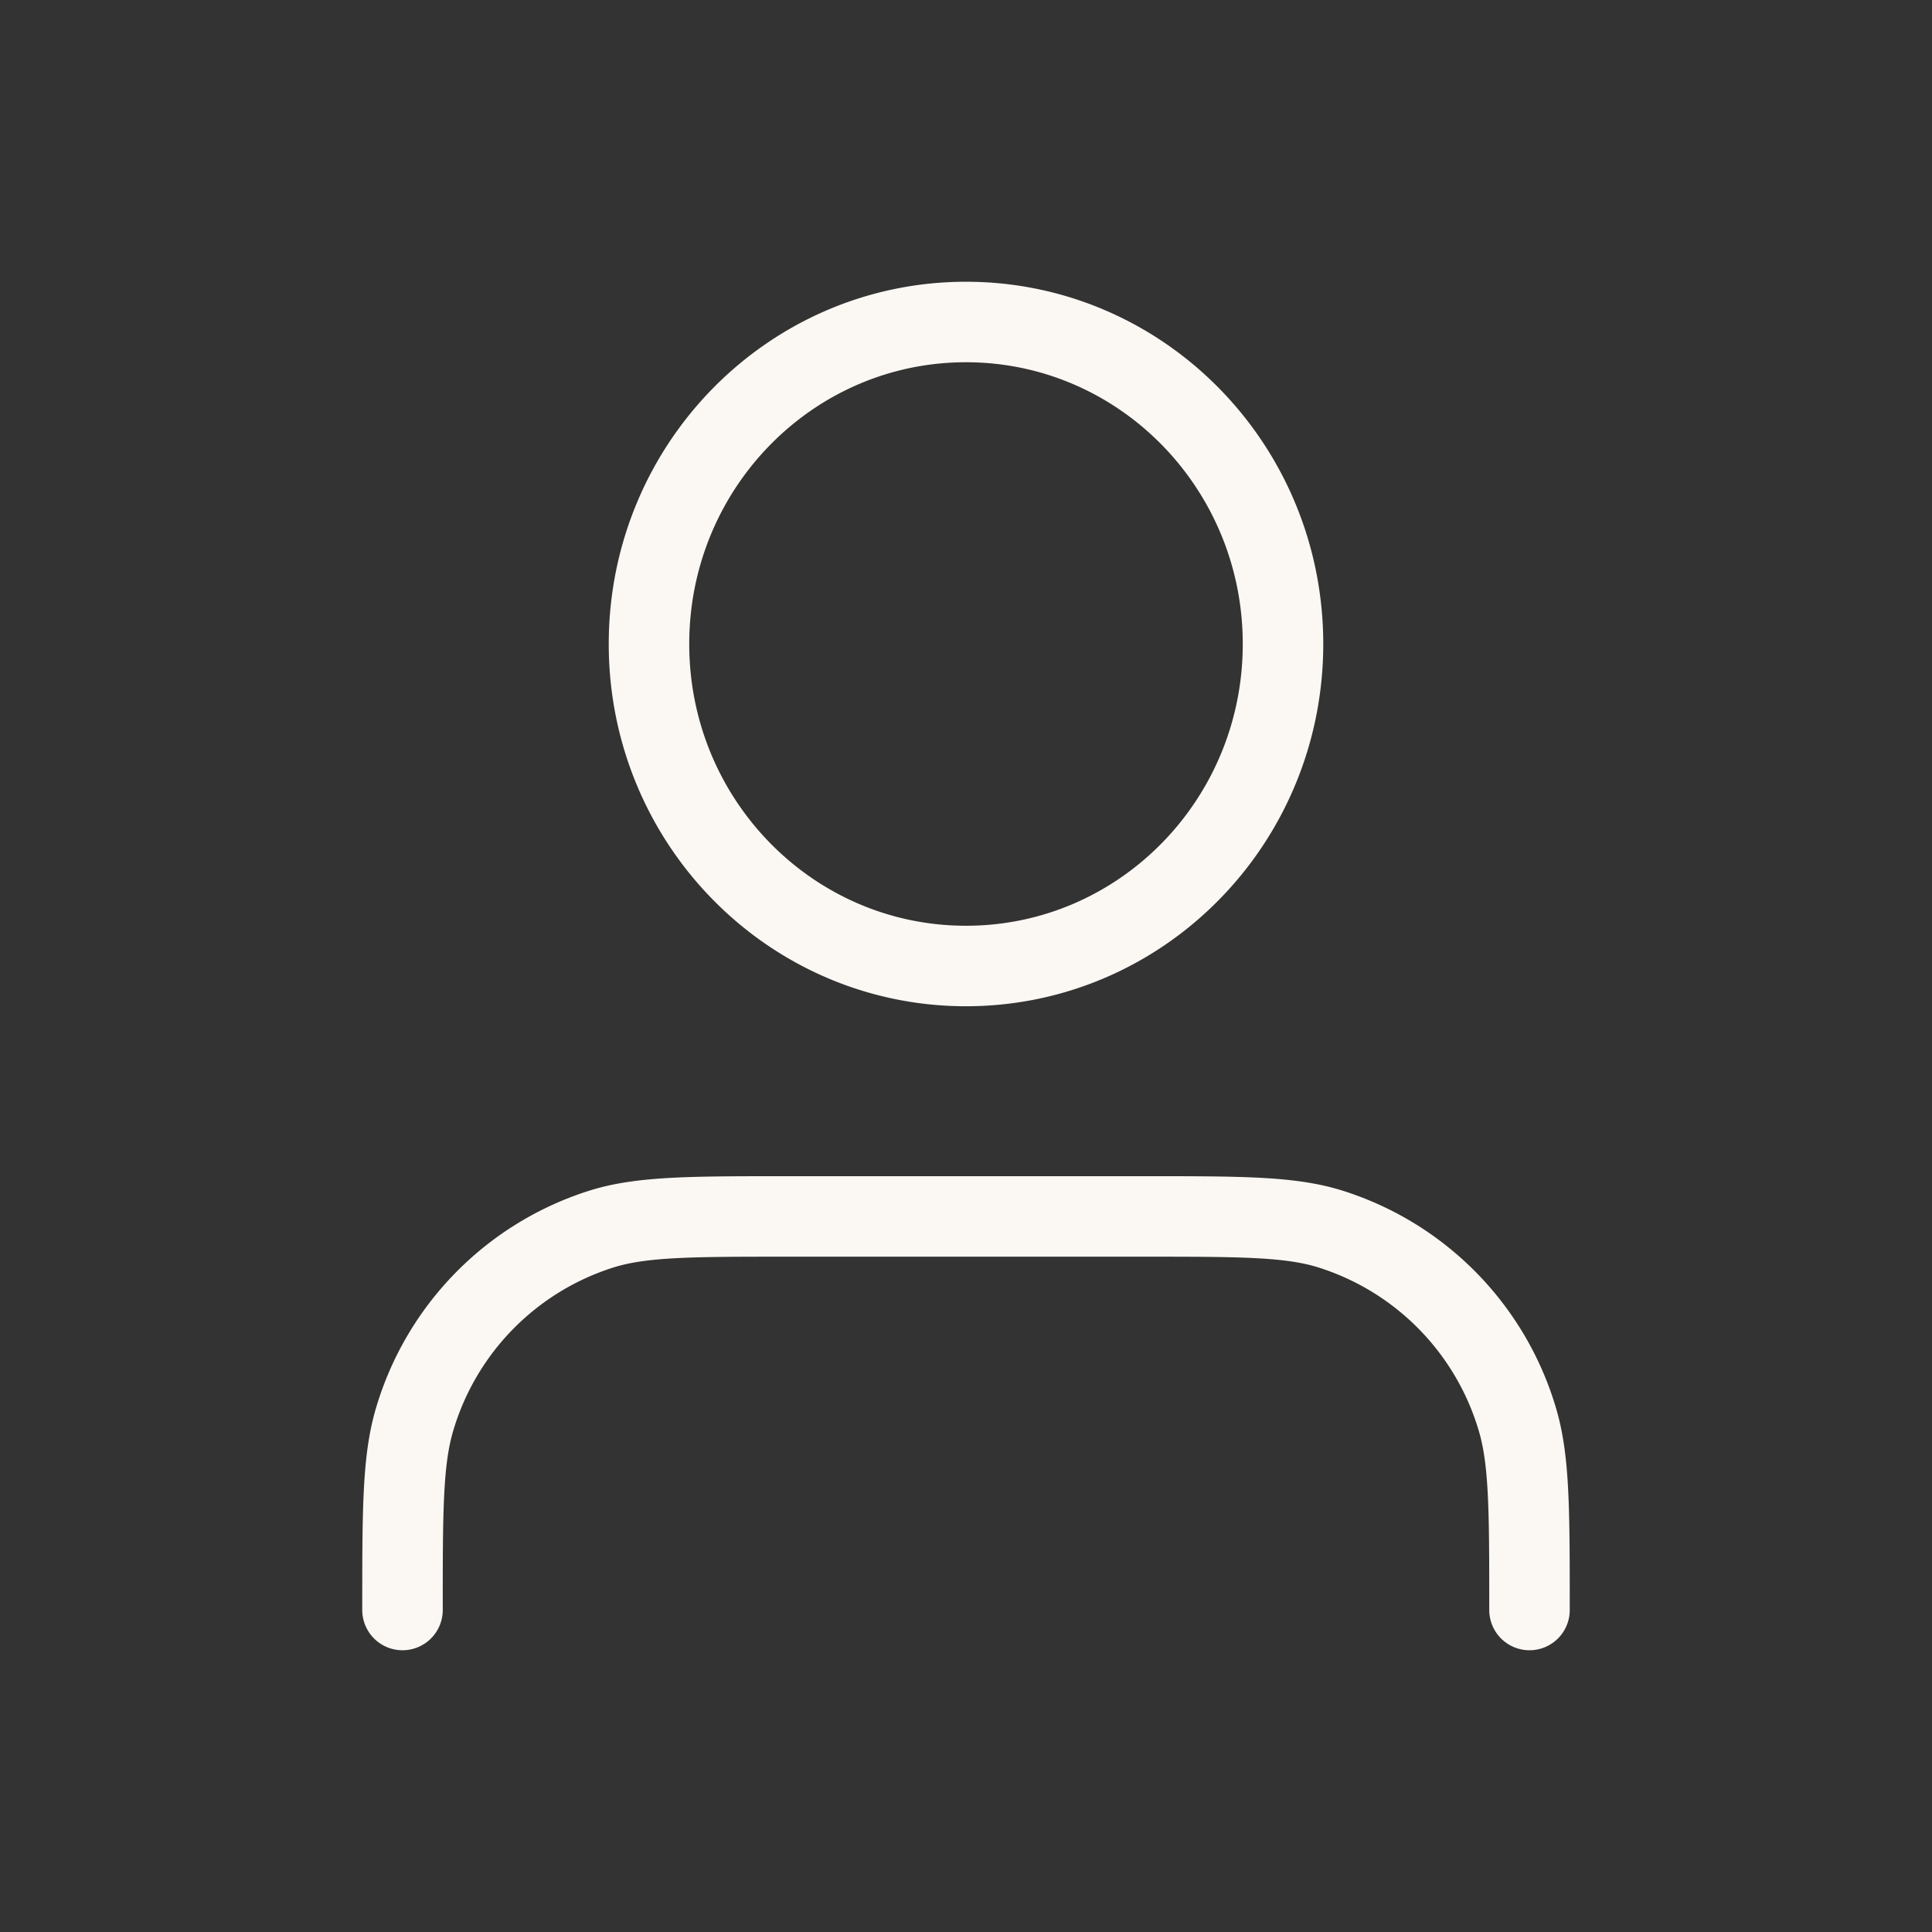 <svg xmlns="http://www.w3.org/2000/svg" width="24" height="24" fill="none"><rect width="100%" height="100%" fill="#333333" stroke="none"/><path stroke="#FBF8F3" stroke-linecap="round" stroke-linejoin="round" d="M19 20c0-1.24 0-1.86-.15-2.366a3.528 3.528 0 0 0-2.334-2.37c-.497-.153-1.107-.153-2.328-.153H9.811c-1.22 0-1.831 0-2.328.153a3.528 3.528 0 0 0-2.333 2.37C5 18.14 5 18.76 5 20M15.938 8c0 2.21-1.763 4-3.938 4-2.175 0-3.938-1.79-3.938-4S9.825 4 12 4c2.175 0 3.938 1.79 3.938 4Z"/></svg>